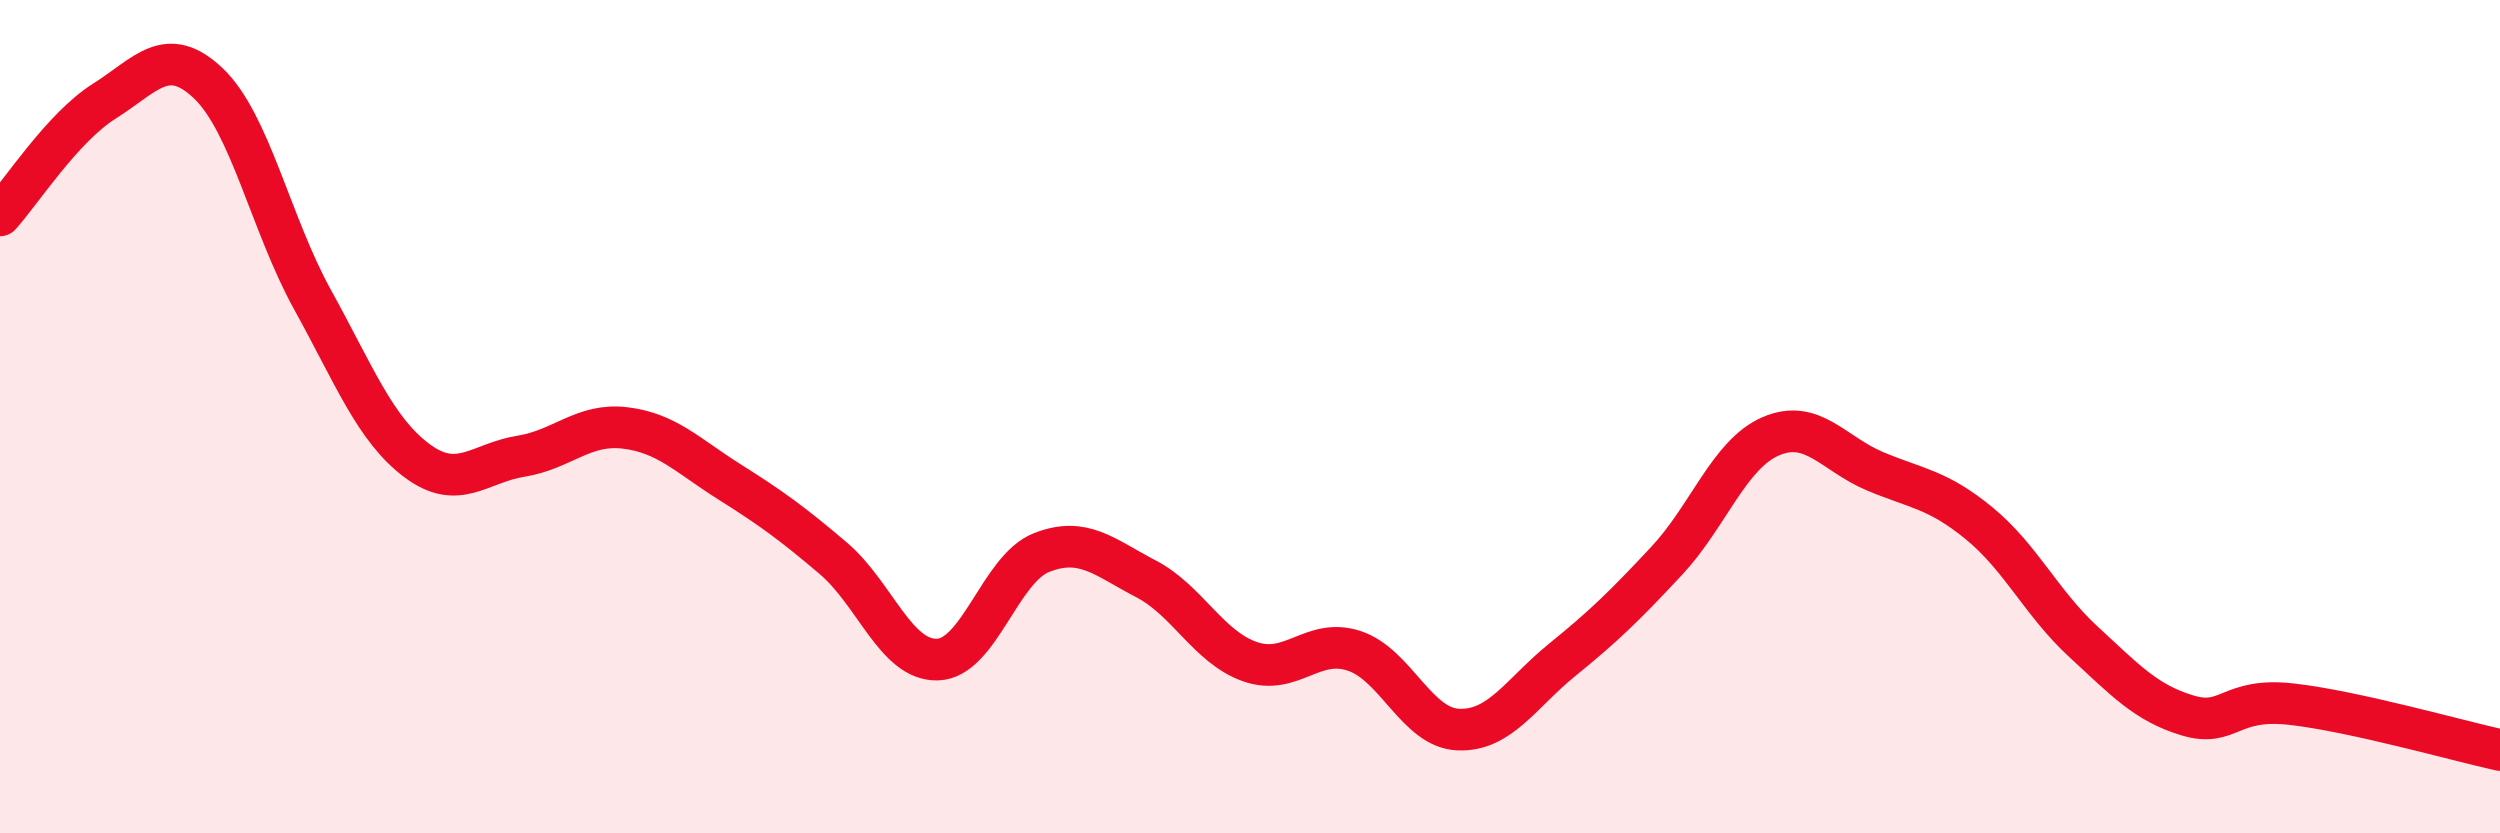 
    <svg width="60" height="20" viewBox="0 0 60 20" xmlns="http://www.w3.org/2000/svg">
      <path
        d="M 0,5.17 C 0.5,4.62 1.5,3.06 2.5,2.43 C 3.5,1.8 4,1.05 5,2 C 6,2.95 6.5,5.38 7.5,7.19 C 8.5,9 9,10.3 10,11.05 C 11,11.8 11.5,11.11 12.5,10.95 C 13.5,10.79 14,10.15 15,10.27 C 16,10.39 16.5,10.93 17.5,11.56 C 18.5,12.19 19,12.55 20,13.4 C 21,14.25 21.5,15.86 22.5,15.83 C 23.5,15.8 24,13.65 25,13.26 C 26,12.87 26.5,13.37 27.5,13.89 C 28.5,14.41 29,15.53 30,15.88 C 31,16.23 31.5,15.29 32.5,15.62 C 33.5,15.95 34,17.47 35,17.51 C 36,17.55 36.5,16.64 37.5,15.83 C 38.5,15.02 39,14.53 40,13.46 C 41,12.39 41.5,10.9 42.5,10.47 C 43.5,10.04 44,10.89 45,11.31 C 46,11.73 46.5,11.74 47.5,12.56 C 48.5,13.38 49,14.48 50,15.4 C 51,16.32 51.5,16.87 52.5,17.17 C 53.5,17.47 53.5,16.73 55,16.9 C 56.5,17.07 59,17.78 60,18L60 20L0 20Z"
        fill="#EB0A25"
        opacity="0.1"
        stroke-linecap="round"
        stroke-linejoin="round"
      />
      <path
        d="M 0,5.17 C 0.5,4.62 1.5,3.06 2.5,2.43 C 3.5,1.8 4,1.05 5,2 C 6,2.95 6.5,5.38 7.5,7.19 C 8.5,9 9,10.3 10,11.05 C 11,11.8 11.5,11.11 12.5,10.95 C 13.5,10.79 14,10.15 15,10.27 C 16,10.39 16.5,10.93 17.5,11.56 C 18.5,12.19 19,12.55 20,13.4 C 21,14.25 21.5,15.86 22.5,15.83 C 23.5,15.8 24,13.65 25,13.26 C 26,12.87 26.5,13.37 27.5,13.89 C 28.5,14.41 29,15.53 30,15.88 C 31,16.23 31.5,15.29 32.5,15.62 C 33.5,15.95 34,17.47 35,17.51 C 36,17.55 36.5,16.64 37.5,15.83 C 38.5,15.02 39,14.53 40,13.46 C 41,12.39 41.5,10.9 42.5,10.47 C 43.5,10.04 44,10.89 45,11.31 C 46,11.73 46.5,11.74 47.5,12.56 C 48.5,13.38 49,14.48 50,15.4 C 51,16.32 51.5,16.87 52.5,17.17 C 53.5,17.47 53.5,16.73 55,16.9 C 56.5,17.07 59,17.78 60,18"
        stroke="#EB0A25"
        stroke-width="1"
        fill="none"
        stroke-linecap="round"
        stroke-linejoin="round"
      />
    </svg>
  